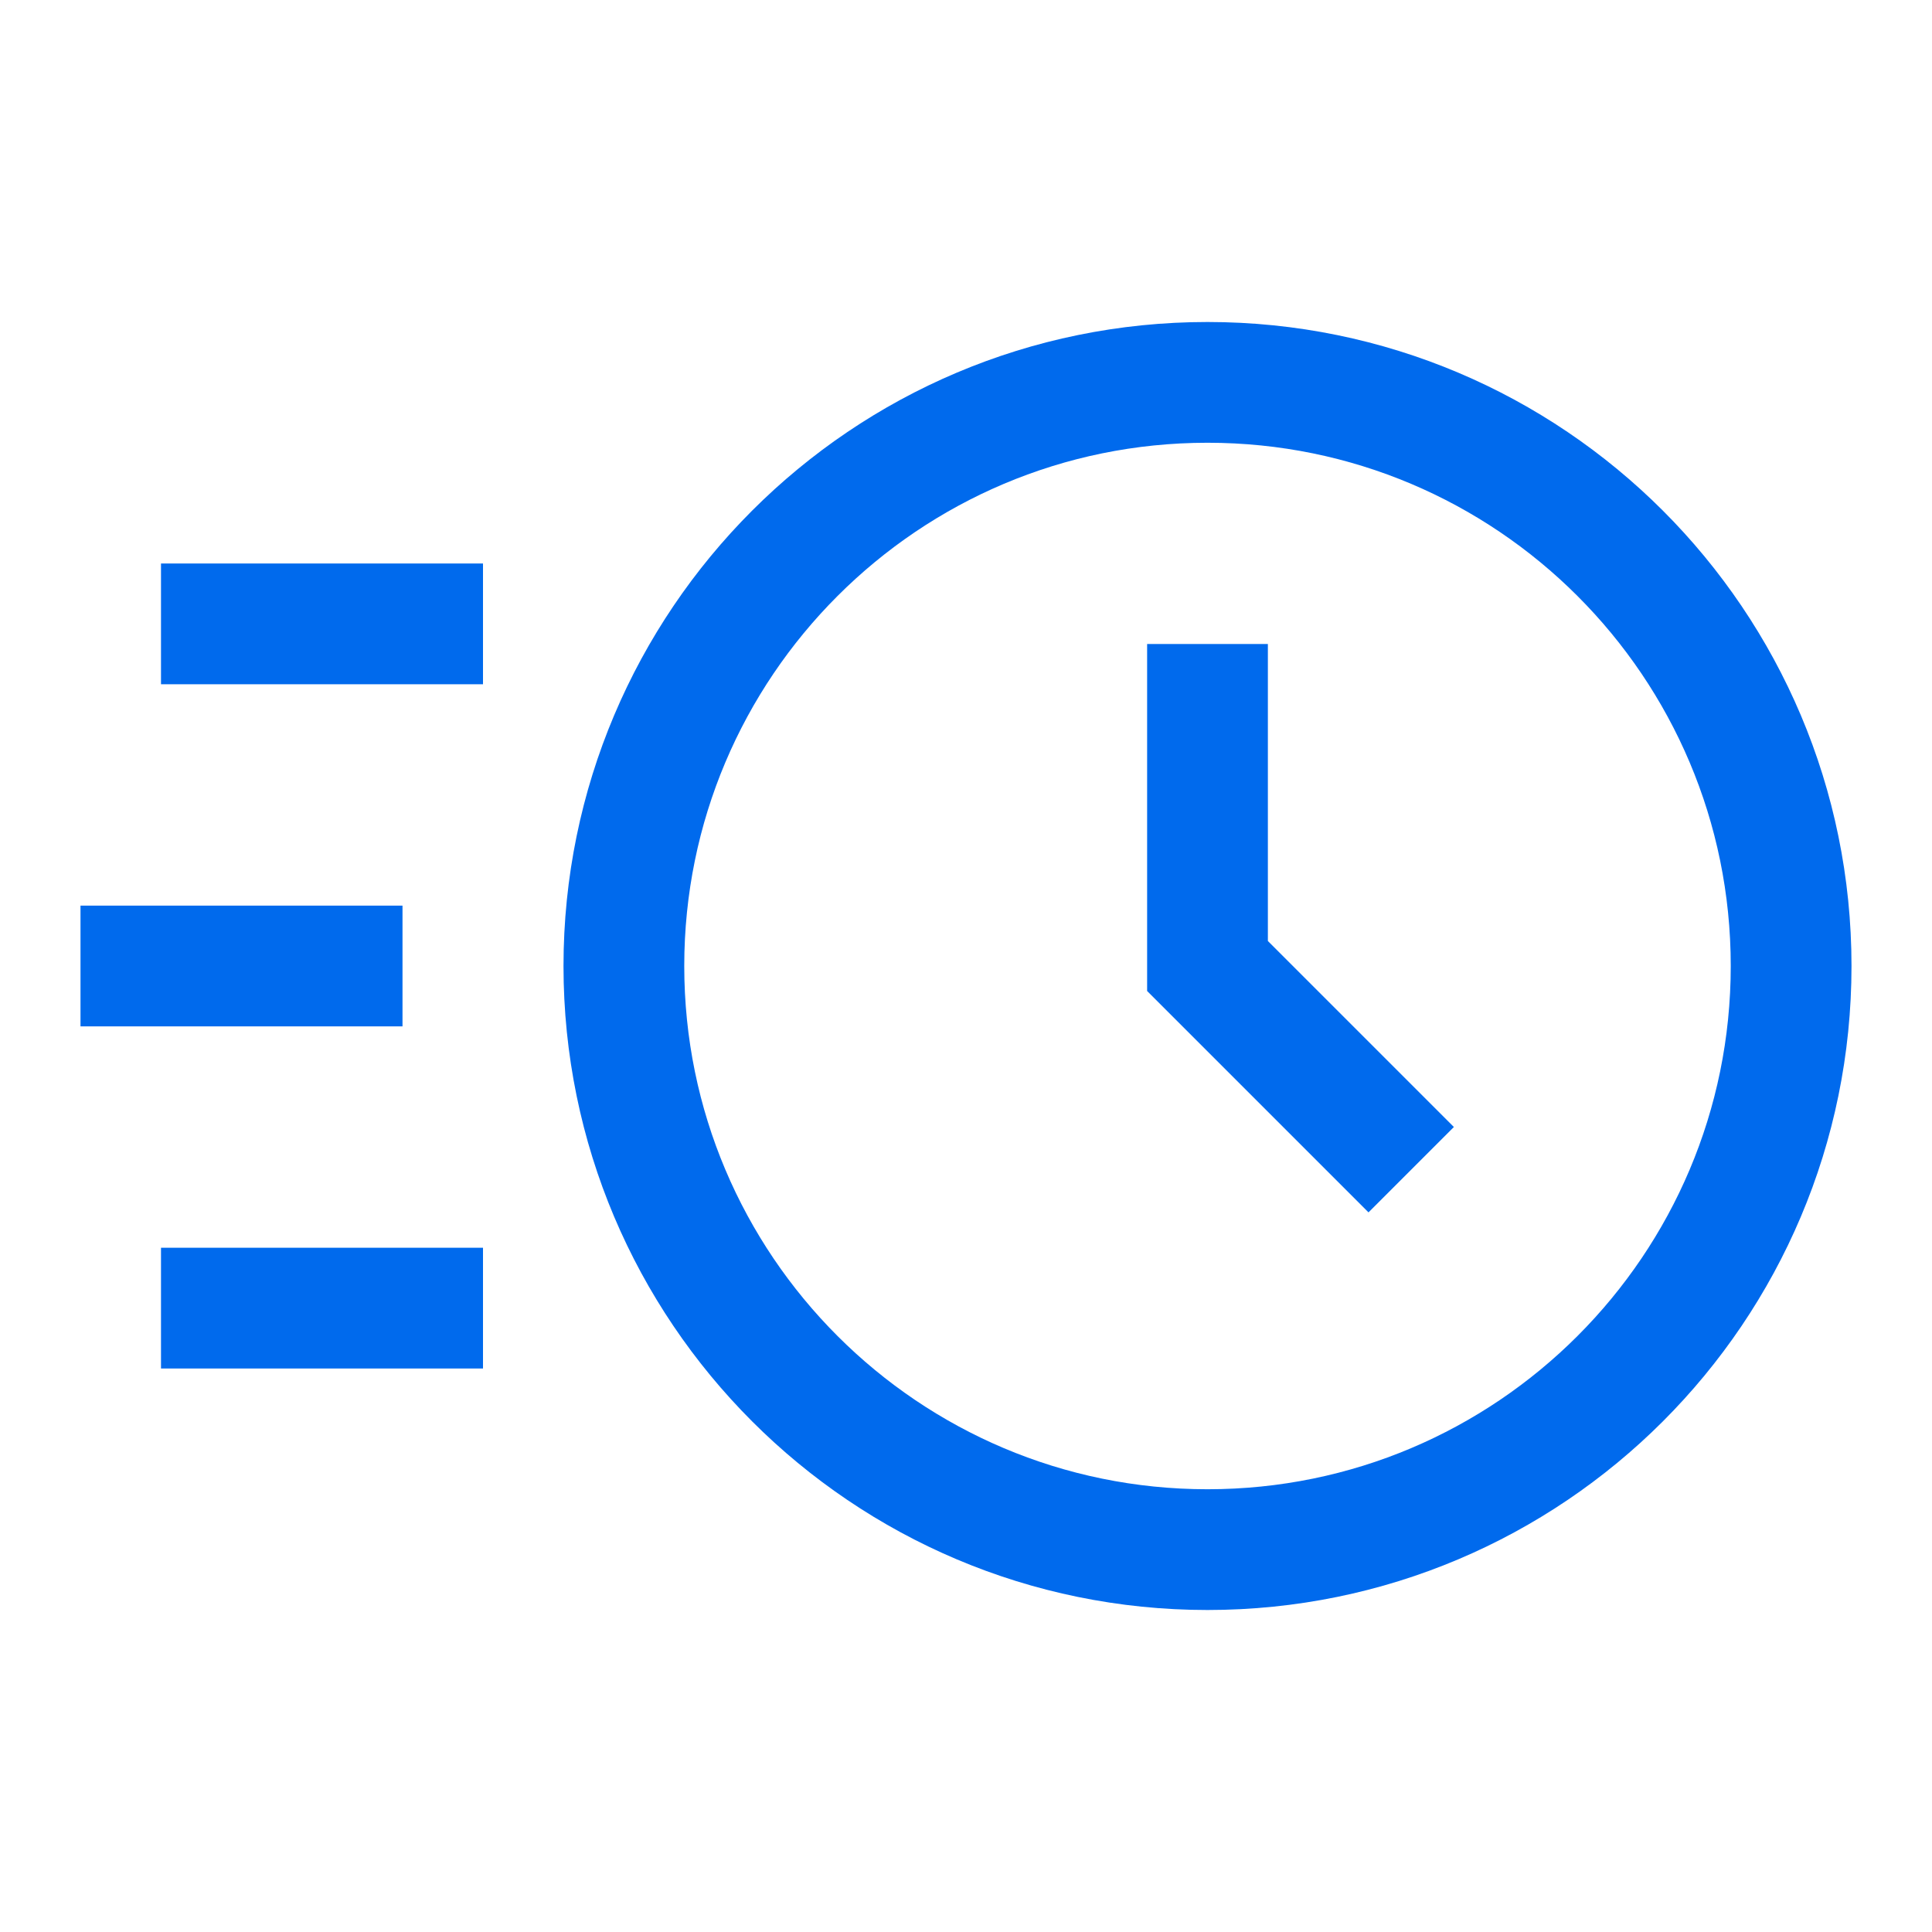 <?xml version="1.0" encoding="UTF-8"?> <svg xmlns="http://www.w3.org/2000/svg" width="96" height="96" viewBox="0 0 96 96" fill="none"><path d="M60 77C76.016 77 89 64.016 89 48C89 31.984 76.016 19 60 19C43.984 19 31 31.984 31 48C31 64.016 43.984 77 60 77Z" stroke="#006AED" stroke-width="6"></path><path d="M7 48H17M11 65H21M11 31H21" stroke="#006AED" stroke-width="6" stroke-linecap="square"></path><path d="M60 35V48L68 56" stroke="#006AED" stroke-width="6" stroke-linecap="square"></path></svg> 